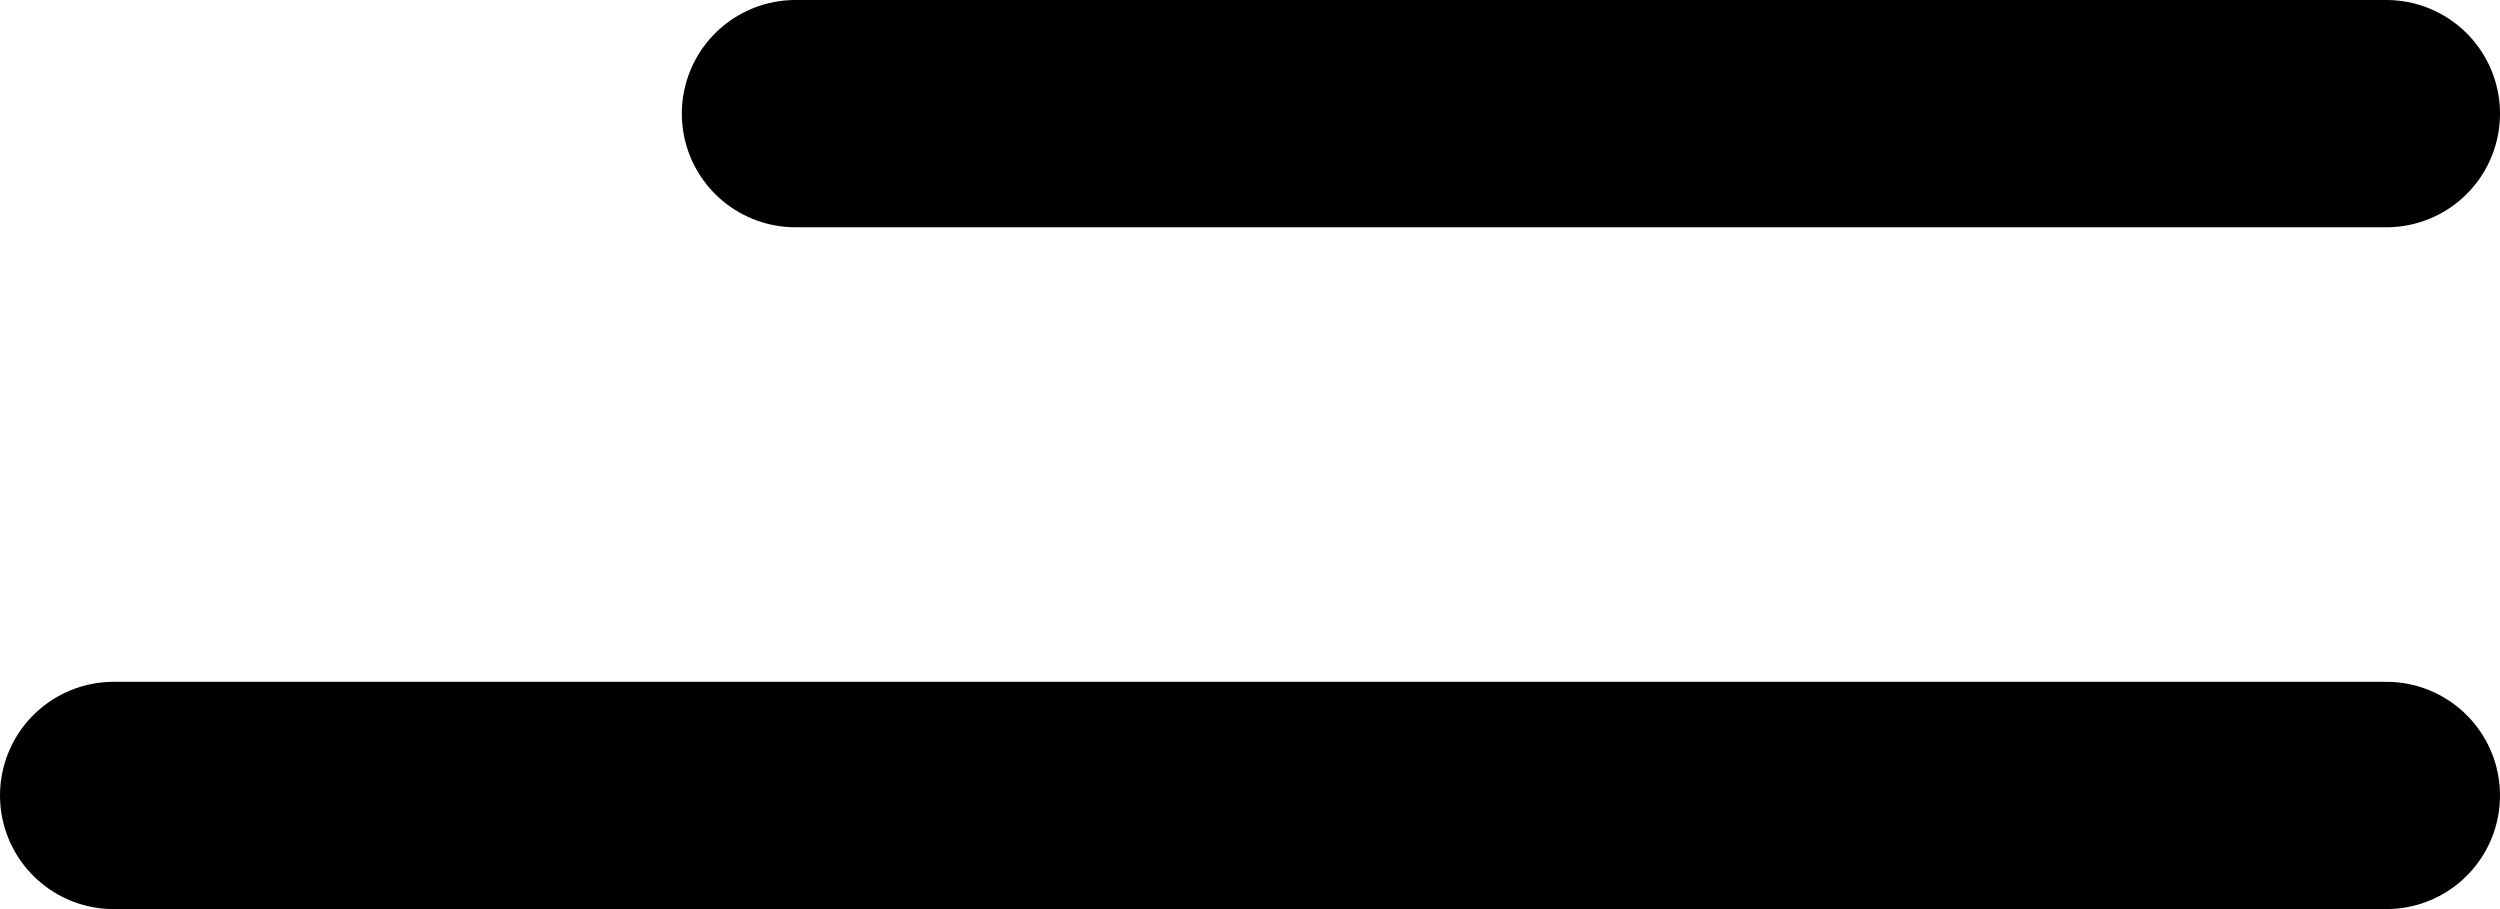 <svg width="44" height="16" viewBox="0 0 44 16" fill="none" xmlns="http://www.w3.org/2000/svg">
<path d="M14 2H42" stroke="black" stroke-width="4" stroke-linecap="round"/>
<path d="M2 14H42" stroke="black" stroke-width="4" stroke-linecap="round"/>
</svg>
